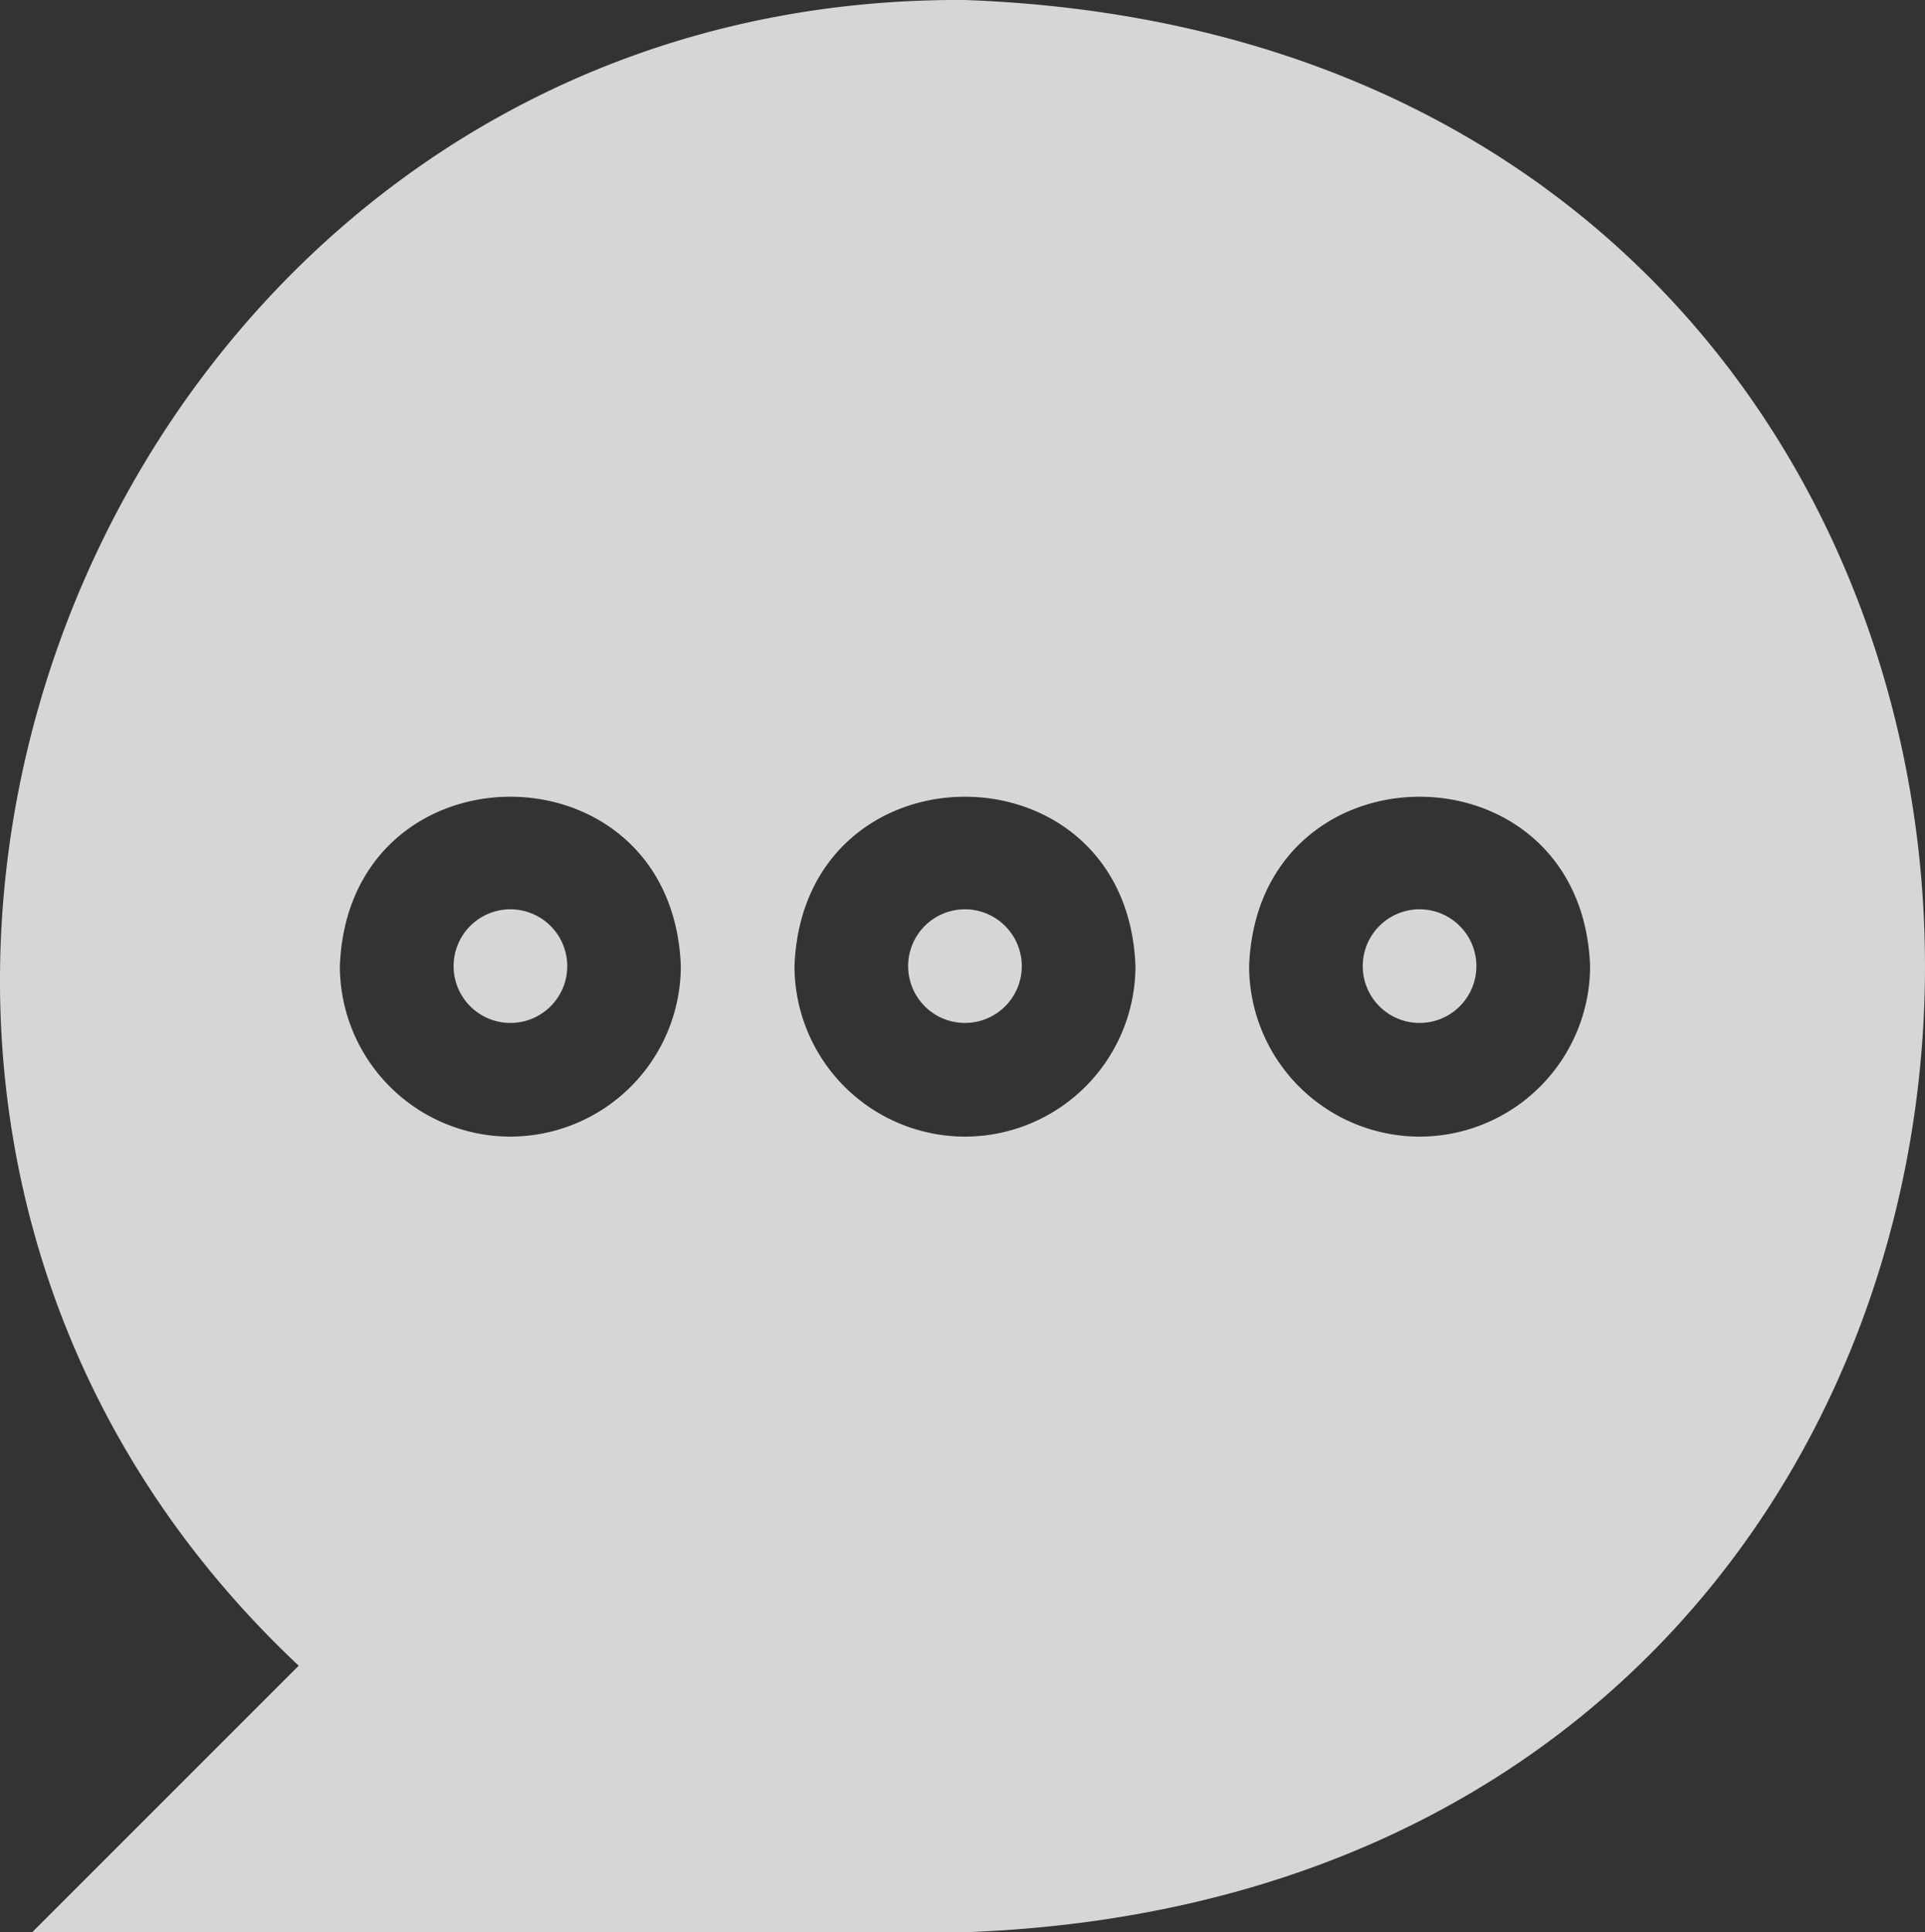 <svg xmlns="http://www.w3.org/2000/svg" width="99.529" height="99.9" viewBox="0 0 99.529 99.9">
  <rect x="0" y="0" width="99.529" height="99.9" fill="#333333" stroke="none"/>
  <g id="speech-bubbles" transform="translate(-0.948 0)" opacity="0.8">
    <path id="Path_15635" data-name="Path 15635" d="M123.6,240.006a2.938,2.938,0,1,0,2.938,2.938A2.942,2.942,0,0,0,123.6,240.006Z" transform="translate(-96.261 -192.994)" fill="#fff"/>
    <path id="Path_15636" data-name="Path 15636" d="M243.594,240.006a2.938,2.938,0,1,0,2.938,2.938A2.942,2.942,0,0,0,243.594,240.006Z" transform="translate(-192.754 -192.994)" fill="#fff"/>
    <path id="Path_15637" data-name="Path 15637" d="M363.594,240.006a2.938,2.938,0,1,0,2.938,2.938A2.942,2.942,0,0,0,363.594,240.006Z" transform="translate(-289.249 -192.994)" fill="#fff"/>
    <path id="Path_15638" data-name="Path 15638" d="M50.84,0C6.122-.3-16.088,55.614,16.393,86.119L2.612,99.9H50.84c66.192-2.417,66.172-97.491,0-99.9ZM27.335,58.765A8.825,8.825,0,0,1,18.52,49.95c.443-11.678,17.188-11.675,17.629,0a8.825,8.825,0,0,1-8.815,8.814Zm23.506,0a8.825,8.825,0,0,1-8.815-8.815c.443-11.678,17.188-11.675,17.629,0A8.825,8.825,0,0,1,50.84,58.765Zm23.506,0a8.825,8.825,0,0,1-8.815-8.815c.443-11.678,17.188-11.675,17.629,0A8.825,8.825,0,0,1,74.346,58.765Z" transform="translate(0 0)" fill="#fff"/>
  </g>
</svg>
